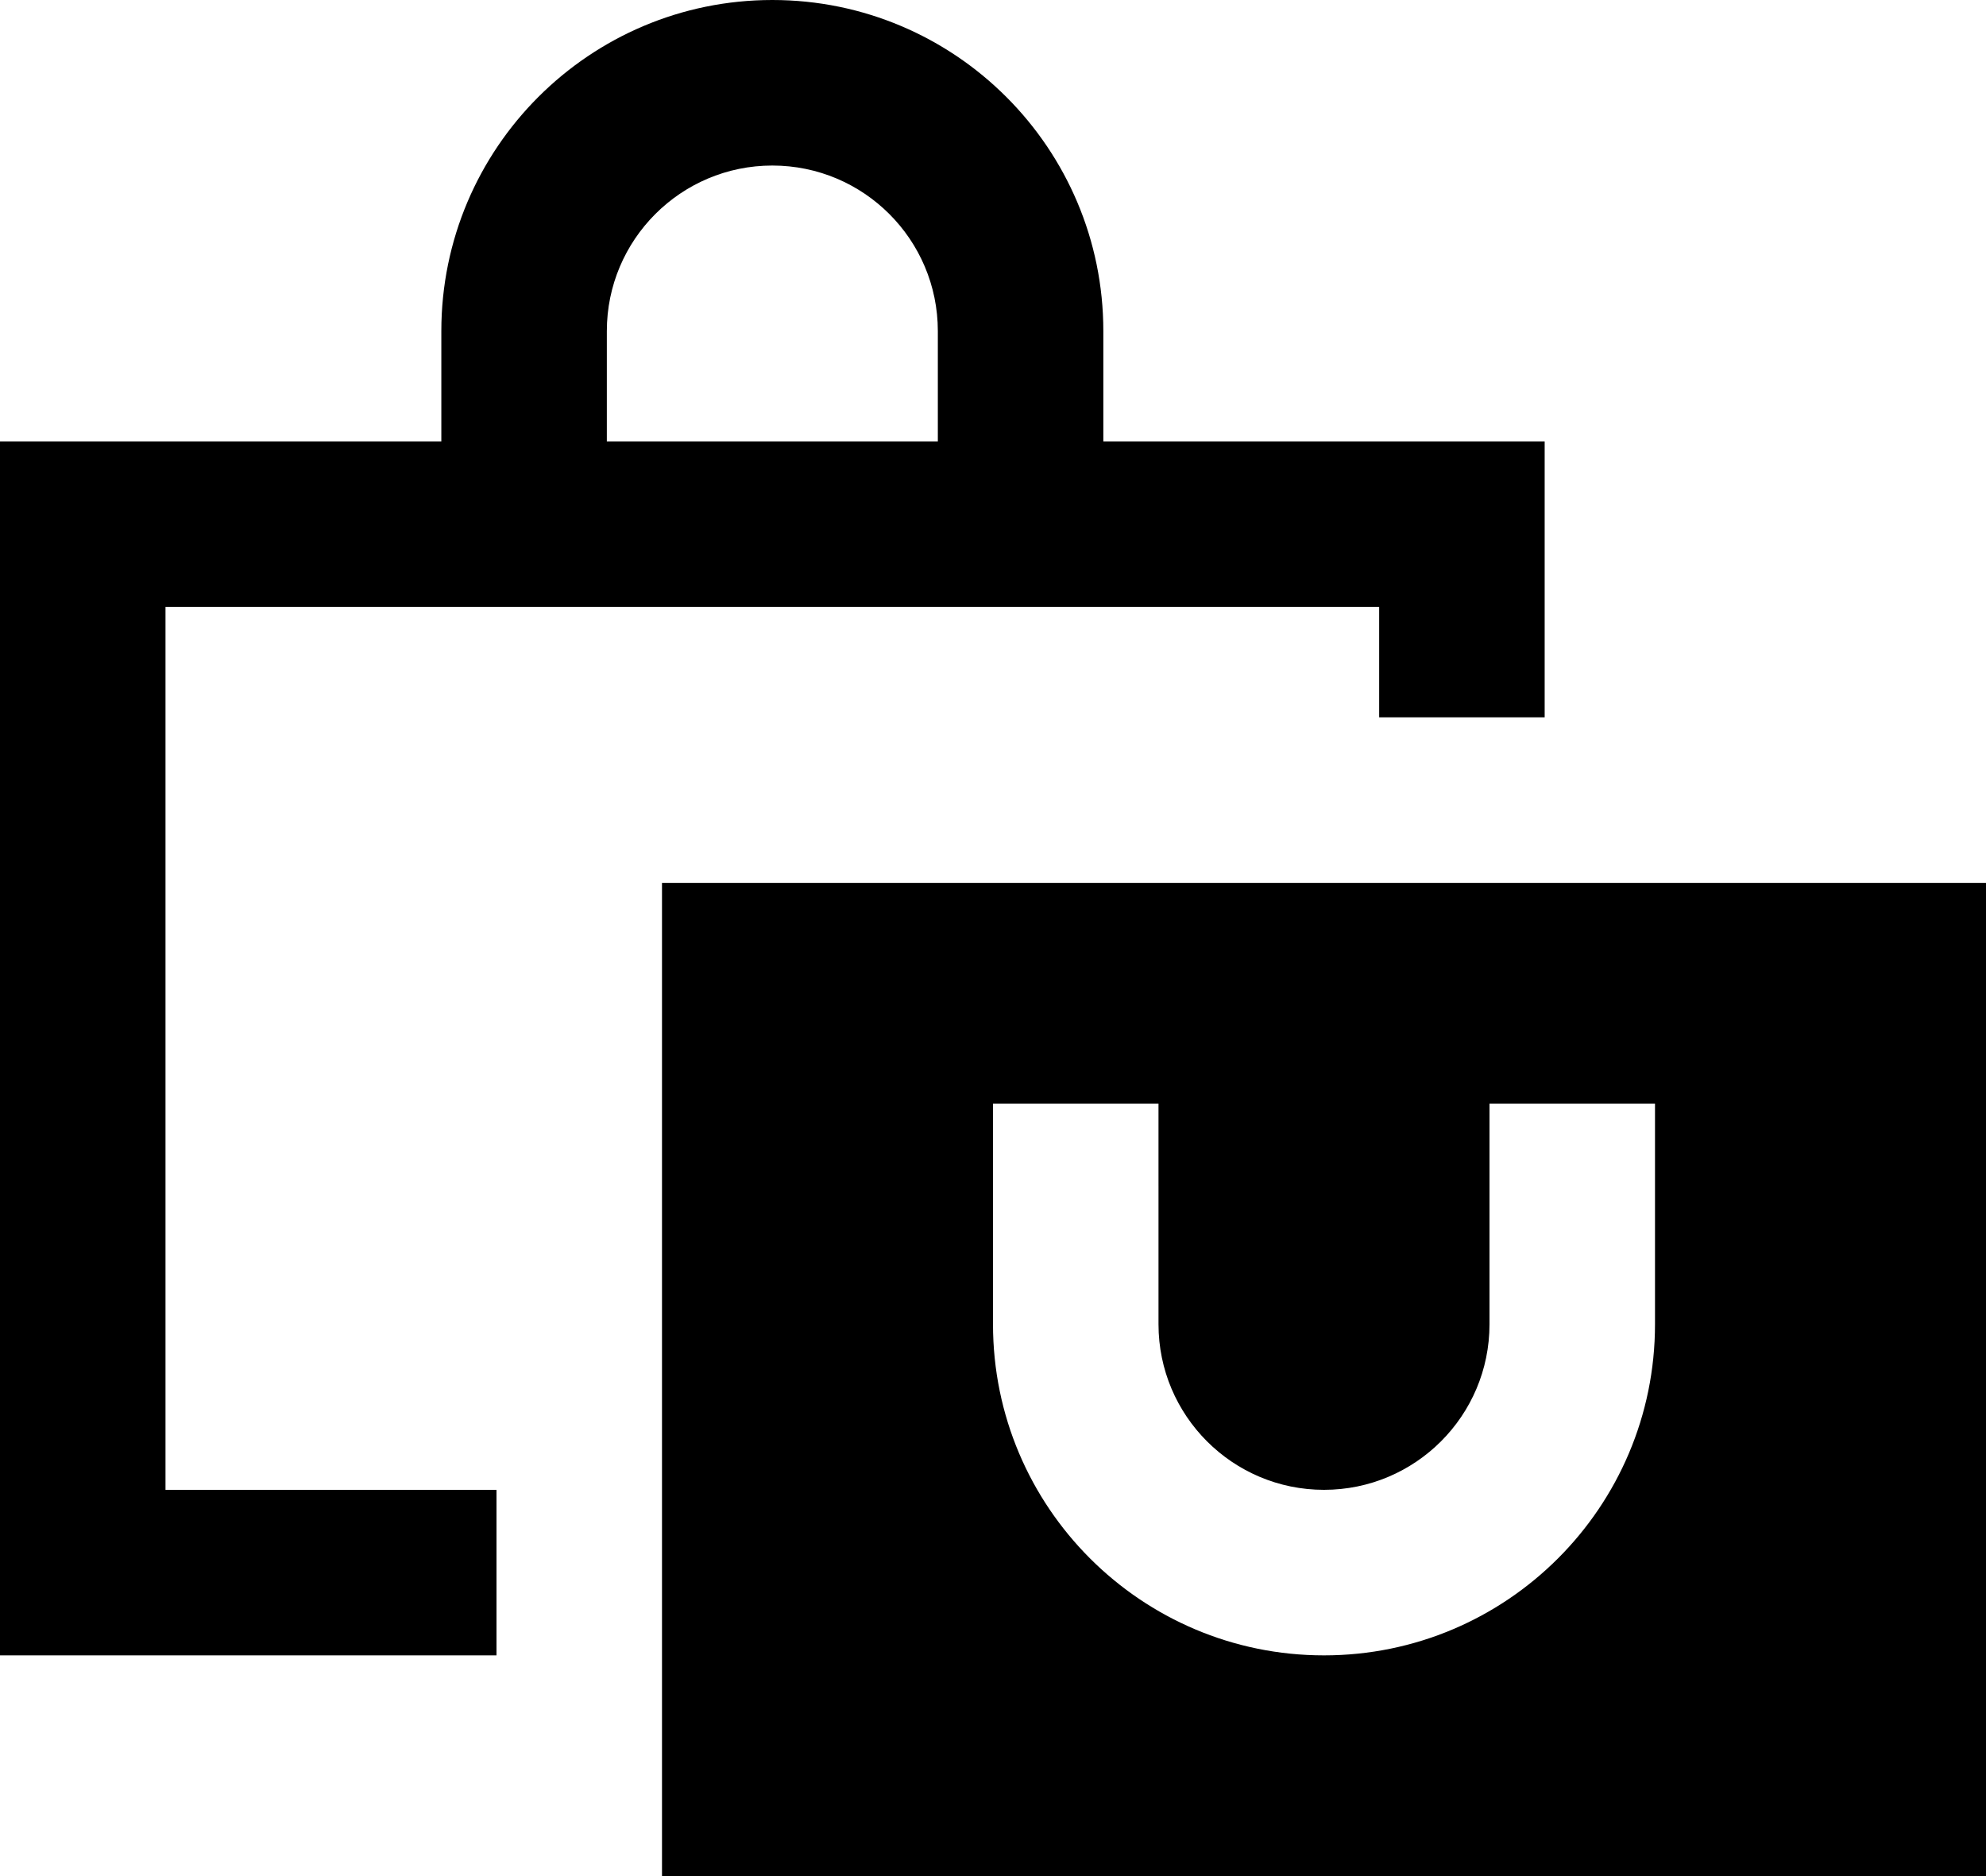 <svg xmlns="http://www.w3.org/2000/svg" id="Calque_1" viewBox="0 0 576 544"><path d="M176,96v32h96v-32c0-26.5-21.5-48-48-48s-48,21.5-48,48ZM128,128v-32C128,43,171,0,224,0s96,43,96,96v32h128v80h-48v-32H48v256h96v48H0V128h128ZM576,256v288H192v-288h384ZM336,344v-24h-48v64c0,53,43,96,96,96s96-43,96-96v-64h-48v64c0,26.5-21.5,48-48,48s-48-21.5-48-48v-40Z"></path></svg>